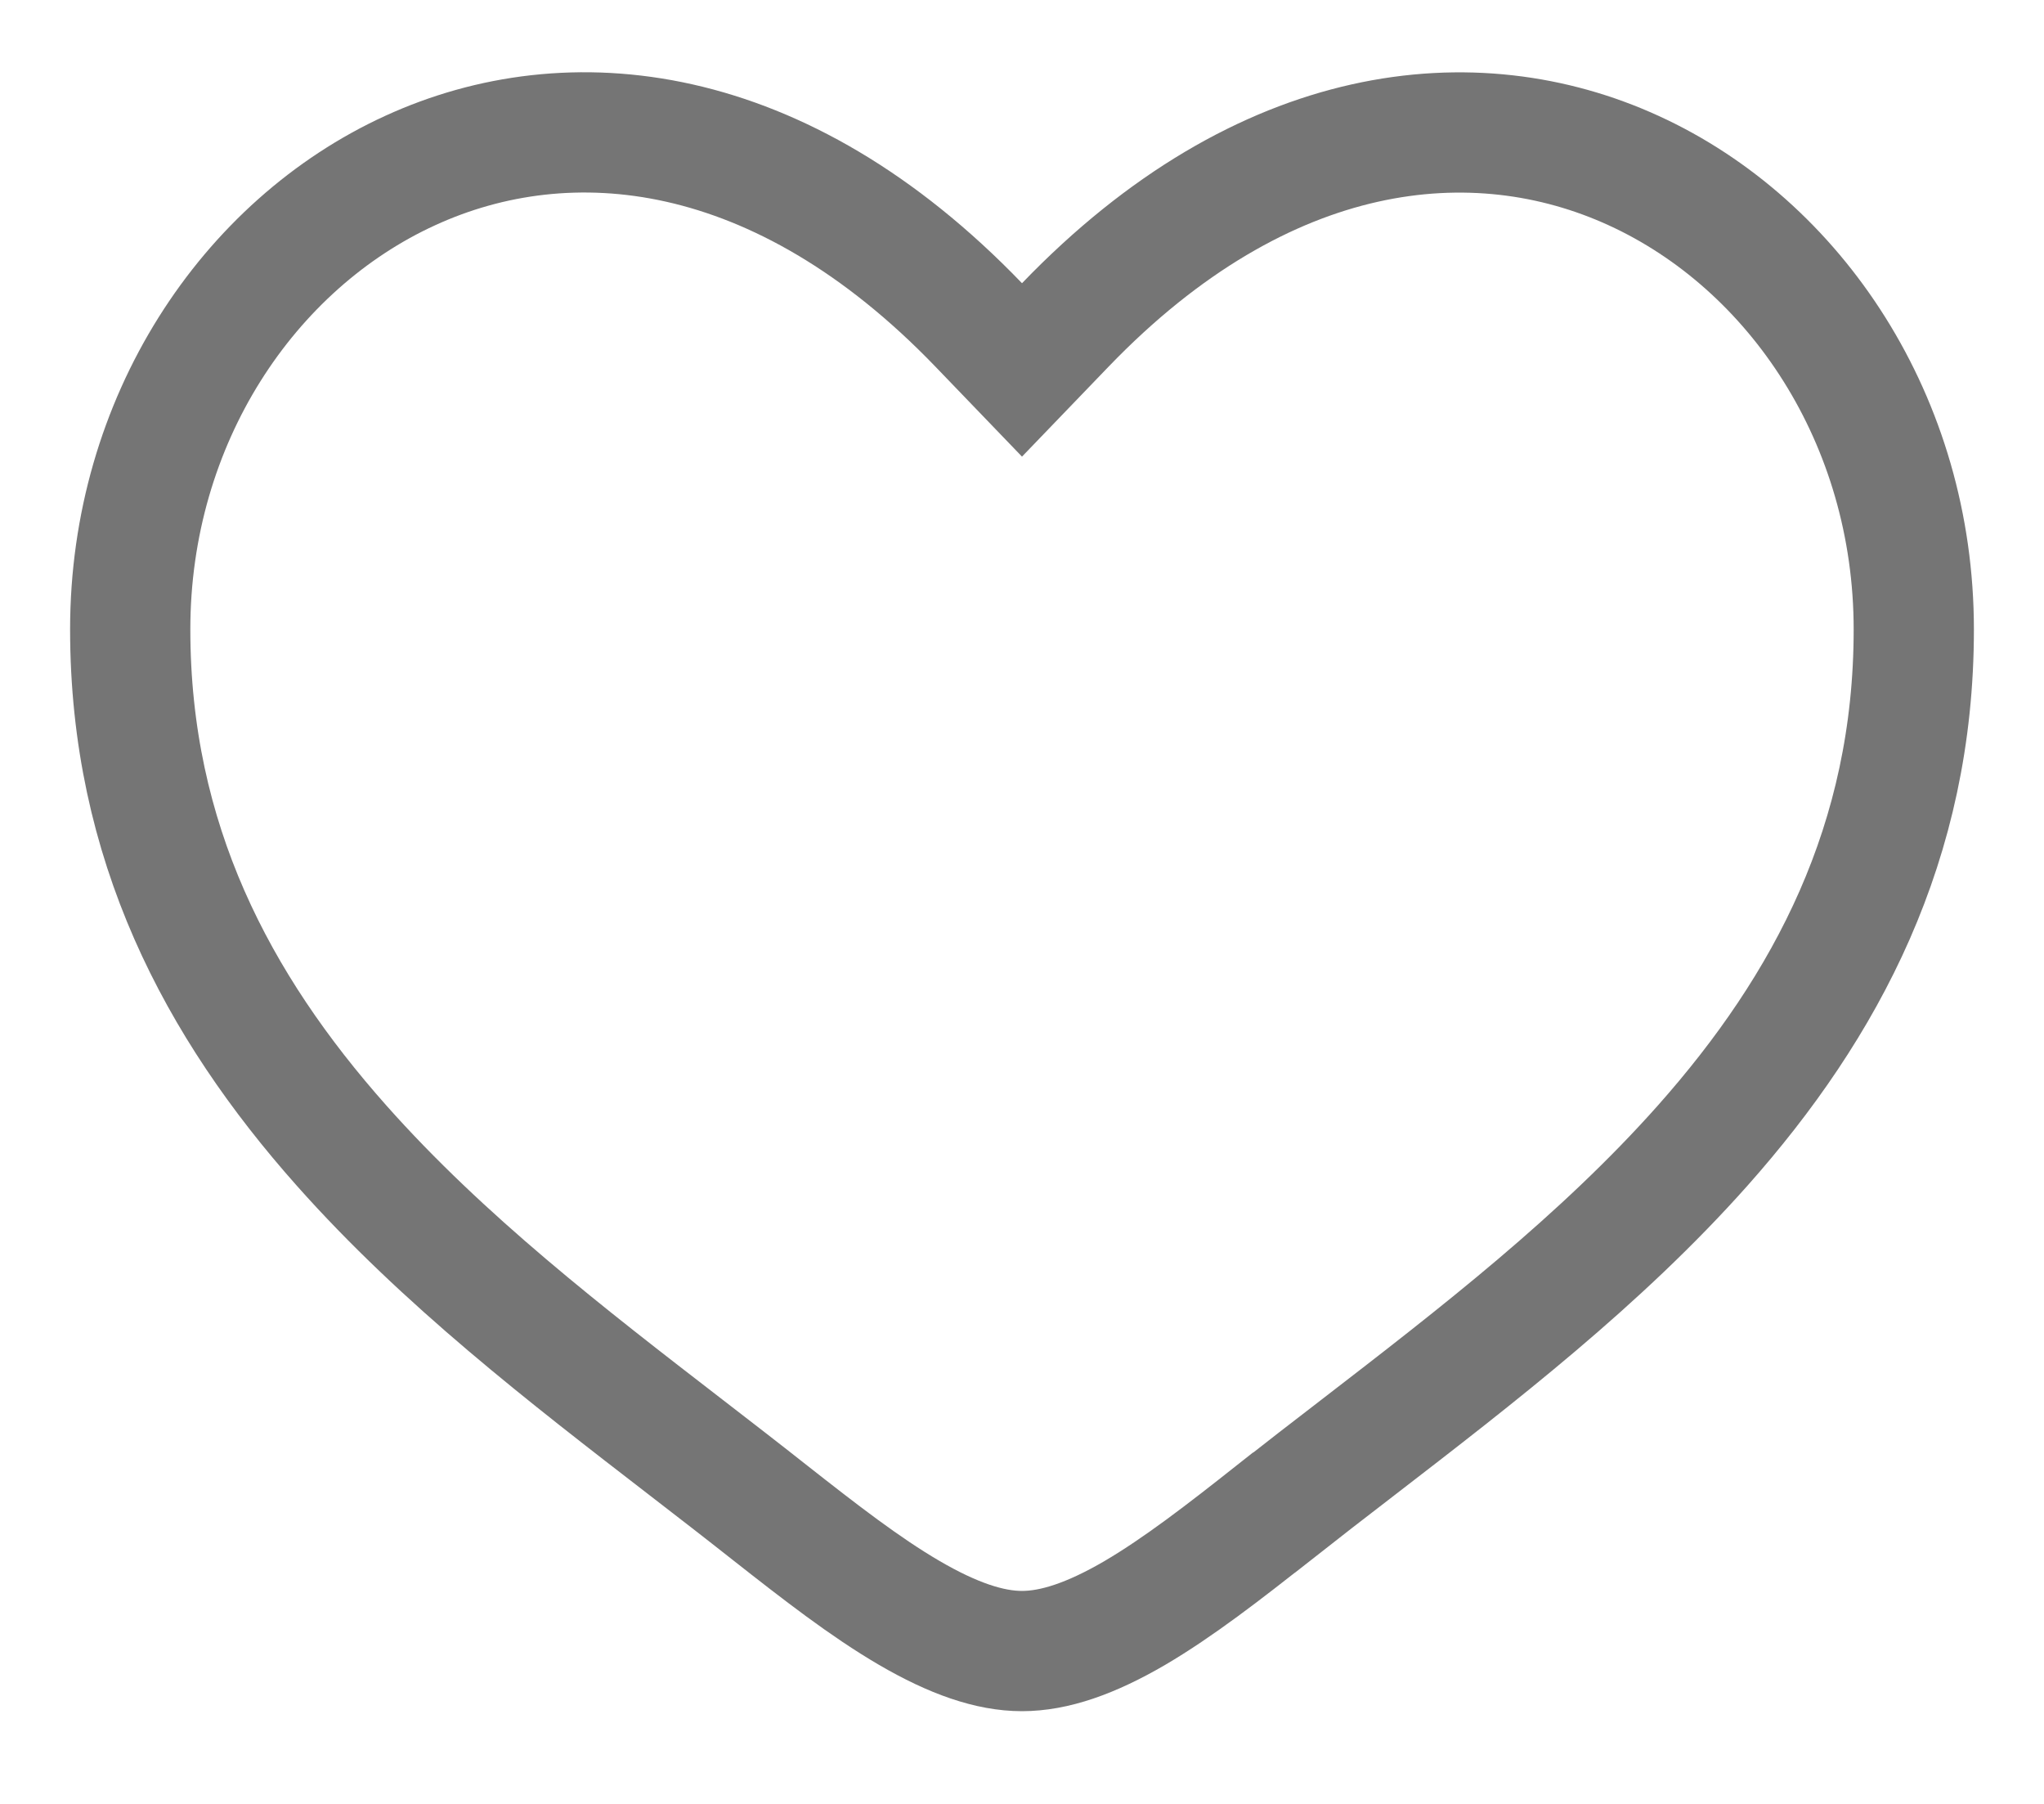 <svg width="17" height="15" viewBox="0 0 17 15" fill="none" xmlns="http://www.w3.org/2000/svg">
<path d="M10.596 12.578L10.595 12.578C10.18 12.906 9.803 13.198 9.439 13.412C9.074 13.625 8.769 13.729 8.5 13.729C8.231 13.729 7.926 13.624 7.561 13.411C7.196 13.198 6.82 12.906 6.404 12.579C6.175 12.398 5.942 12.218 5.706 12.036C4.713 11.27 3.687 10.479 2.84 9.525C1.809 8.364 1.083 7.002 1.083 5.233C1.083 3.496 2.065 2.033 3.414 1.417C4.73 0.815 6.486 0.984 8.14 2.702L8.5 3.076L8.86 2.702C10.514 0.984 12.27 0.816 13.586 1.418C14.935 2.034 15.917 3.497 15.917 5.234C15.917 7.003 15.192 8.365 14.161 9.526C13.312 10.481 12.284 11.273 11.289 12.04C11.055 12.22 10.823 12.399 10.596 12.578Z" stroke="#757575"/>
</svg>

